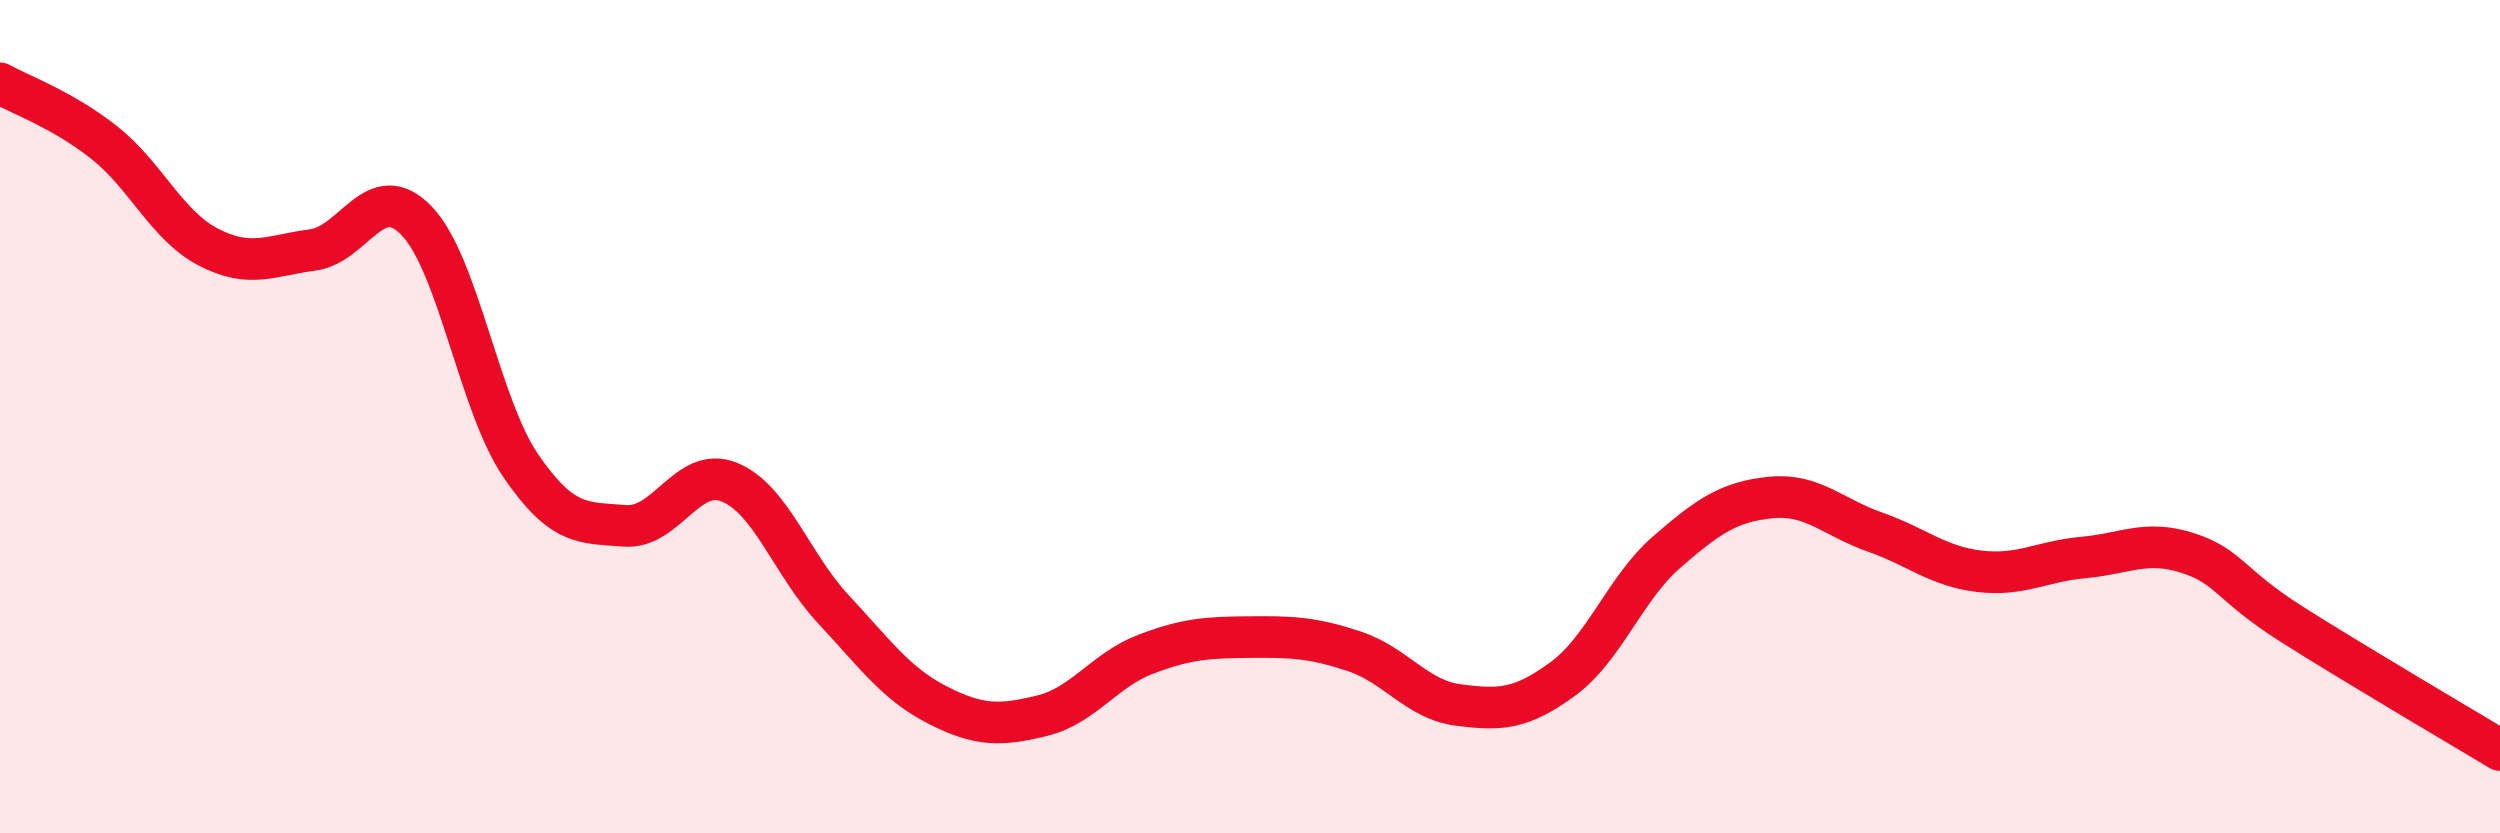 
    <svg width="60" height="20" viewBox="0 0 60 20" xmlns="http://www.w3.org/2000/svg">
      <path
        d="M 0,2 C 0.5,2.28 1.5,2.63 2.5,3.42 C 3.5,4.21 4,5.41 5,5.93 C 6,6.45 6.5,6.13 7.5,6 C 8.5,5.87 9,4.26 10,5.3 C 11,6.34 11.5,9.72 12.5,11.18 C 13.5,12.64 14,12.54 15,12.62 C 16,12.7 16.5,11.17 17.5,11.57 C 18.5,11.97 19,13.55 20,14.62 C 21,15.69 21.5,16.41 22.5,16.92 C 23.5,17.43 24,17.42 25,17.18 C 26,16.94 26.5,16.08 27.5,15.7 C 28.5,15.32 29,15.3 30,15.29 C 31,15.28 31.5,15.3 32.5,15.63 C 33.5,15.96 34,16.79 35,16.92 C 36,17.05 36.5,17.03 37.5,16.3 C 38.5,15.57 39,14.12 40,13.25 C 41,12.38 41.5,12.04 42.5,11.94 C 43.5,11.84 44,12.42 45,12.77 C 46,13.12 46.5,13.59 47.5,13.71 C 48.5,13.83 49,13.47 50,13.38 C 51,13.29 51.5,12.95 52.5,13.27 C 53.5,13.59 53.5,14.03 55,14.98 C 56.5,15.93 59,17.4 60,18L60 20L0 20Z"
        fill="#EB0A25"
        opacity="0.1"
        stroke-linecap="round"
        stroke-linejoin="round"
      />
      <path
        d="M 0,2 C 0.5,2.28 1.5,2.63 2.5,3.42 C 3.5,4.21 4,5.41 5,5.93 C 6,6.45 6.5,6.13 7.5,6 C 8.5,5.87 9,4.26 10,5.3 C 11,6.34 11.5,9.72 12.5,11.18 C 13.5,12.64 14,12.54 15,12.62 C 16,12.7 16.5,11.17 17.5,11.57 C 18.5,11.97 19,13.55 20,14.62 C 21,15.69 21.5,16.41 22.5,16.92 C 23.5,17.43 24,17.42 25,17.18 C 26,16.94 26.5,16.08 27.5,15.7 C 28.5,15.32 29,15.3 30,15.29 C 31,15.28 31.5,15.3 32.5,15.63 C 33.5,15.96 34,16.79 35,16.92 C 36,17.05 36.5,17.03 37.5,16.3 C 38.5,15.57 39,14.12 40,13.25 C 41,12.38 41.5,12.04 42.5,11.94 C 43.5,11.84 44,12.42 45,12.77 C 46,13.12 46.5,13.59 47.5,13.71 C 48.5,13.83 49,13.47 50,13.38 C 51,13.29 51.5,12.95 52.5,13.27 C 53.5,13.59 53.5,14.03 55,14.98 C 56.5,15.93 59,17.4 60,18"
        stroke="#EB0A25"
        stroke-width="1"
        fill="none"
        stroke-linecap="round"
        stroke-linejoin="round"
      />
    </svg>
  